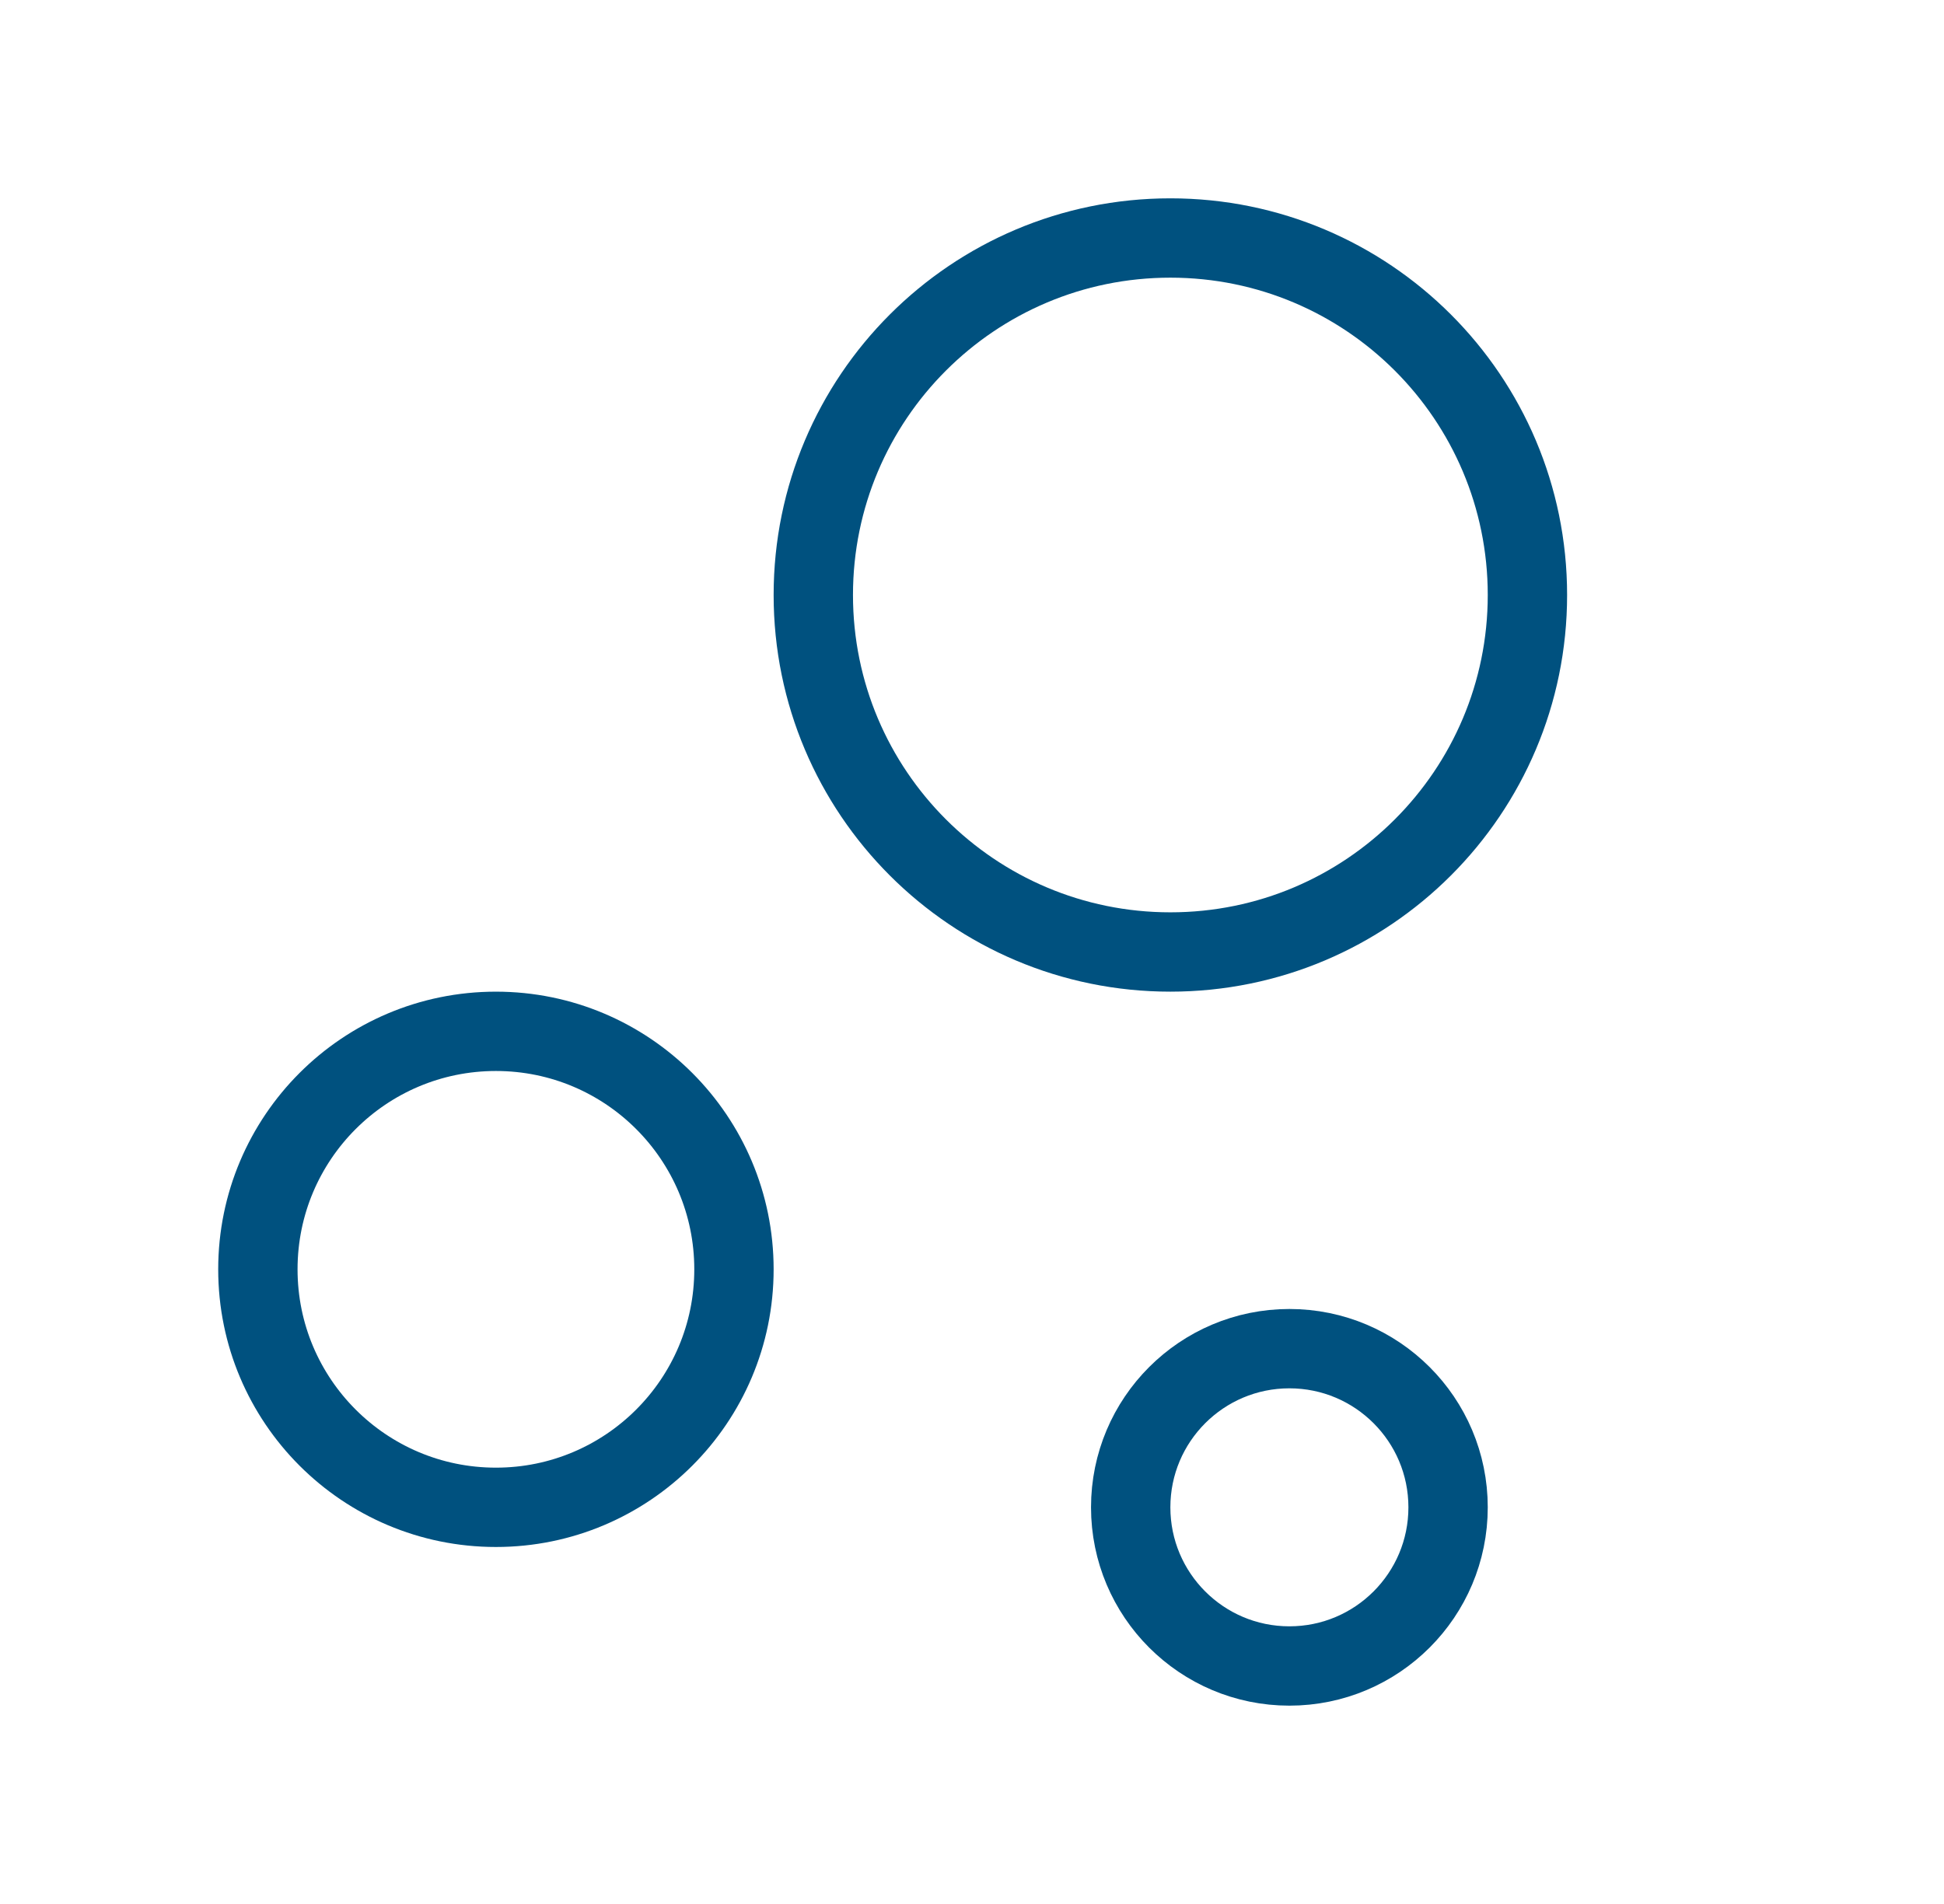 <svg xmlns="http://www.w3.org/2000/svg" width="49" height="48" viewBox="0 0 49 48" fill="none"><g clip-path="url(#clip0_528_13781)"><path d="M12.5 38C15.814 38 18.5 35.314 18.5 32C18.5 28.686 15.814 26 12.5 26C9.186 26 6.5 28.686 6.5 32C6.5 35.314 9.186 38 12.5 38Z" stroke="#00517F" stroke-width="2" stroke-linecap="round" stroke-linejoin="round"></path><path d="M32.5 42C34.709 42 36.5 40.209 36.5 38C36.5 35.791 34.709 34 32.5 34C30.291 34 28.5 35.791 28.5 38C28.5 40.209 30.291 42 32.5 42Z" stroke="#00517F" stroke-width="2" stroke-linecap="round" stroke-linejoin="round"></path><path d="M29.5 24C34.471 24 38.5 19.971 38.5 15C38.5 10.029 34.471 6 29.5 6C24.529 6 20.5 10.029 20.5 15C20.5 19.971 24.529 24 29.5 24Z" stroke="#00517F" stroke-width="2" stroke-linecap="round" stroke-linejoin="round"></path></g><defs><clipPath id="clip0_528_13781"><rect width="48" height="48" fill="white" transform="translate(0.5)"></rect></clipPath></defs></svg>